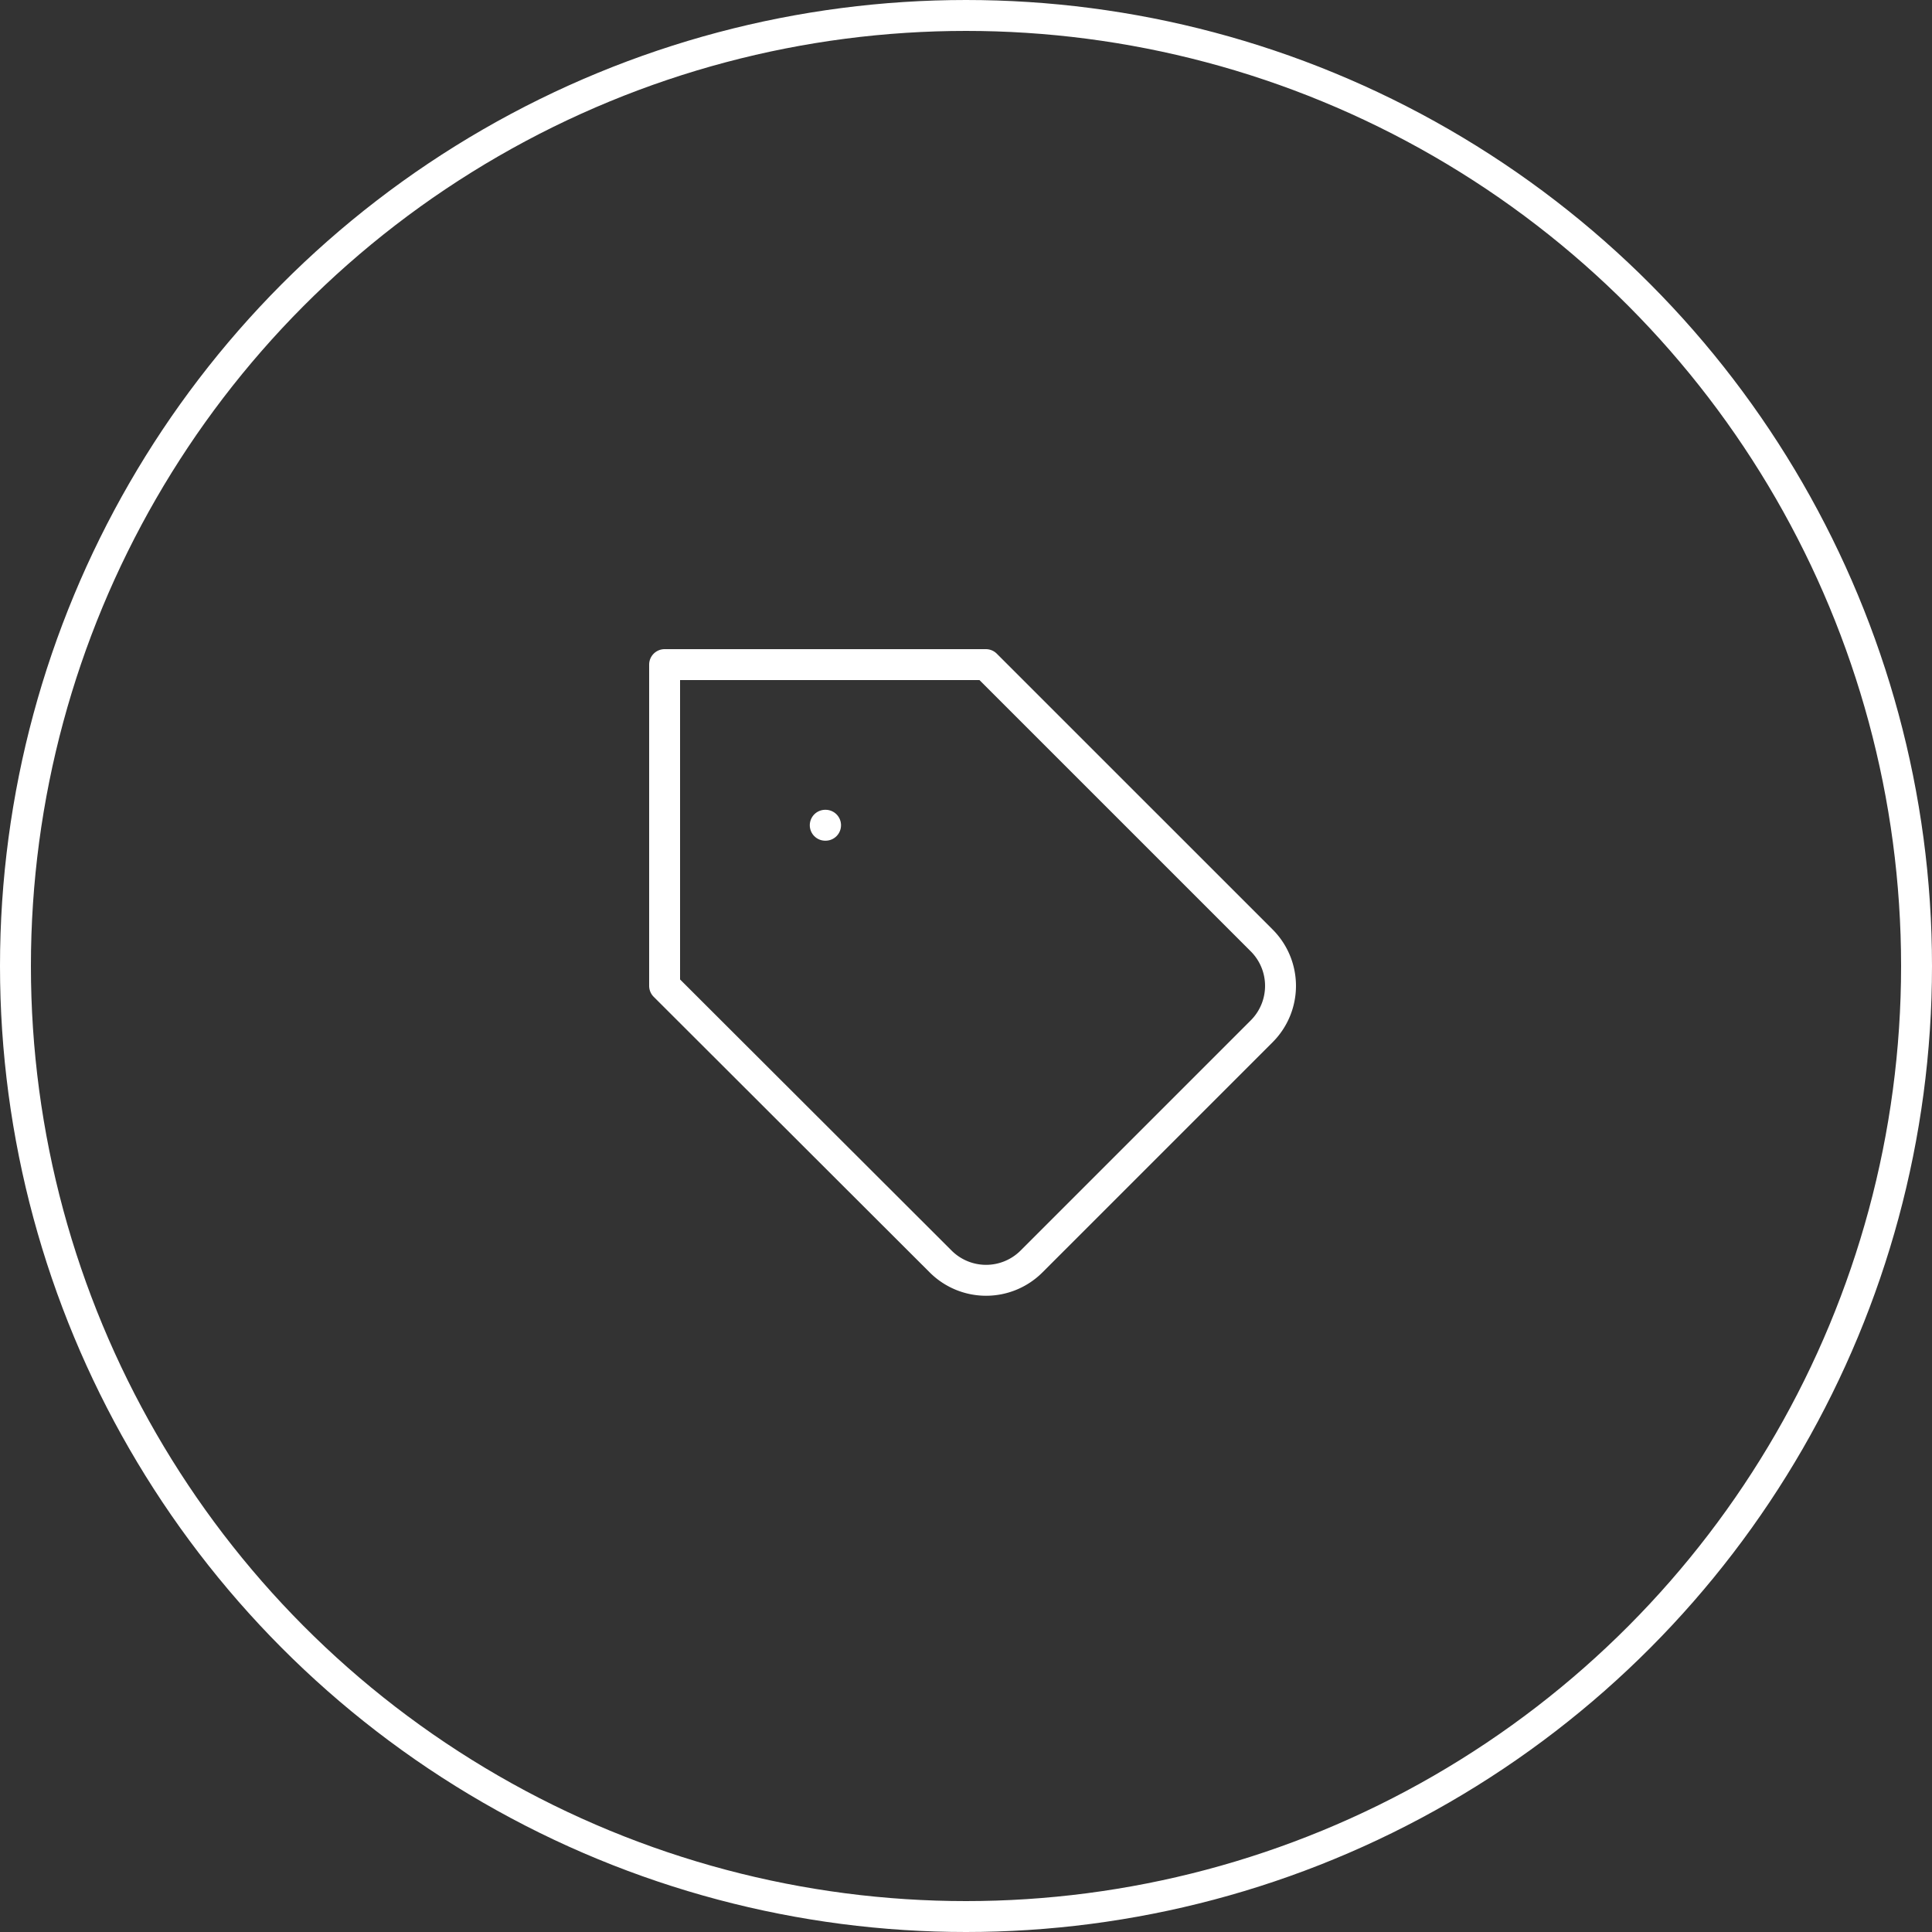<svg xmlns="http://www.w3.org/2000/svg" width="125" height="125" viewBox="0 0 125 125">
  <rect x="0" y="0" width="125" height="125" fill="#333333" stroke="none"/>
  <g id="Grupo_4016" data-name="Grupo 4016" transform="translate(-898 -1082)">
    <g id="Elipse_207" data-name="Elipse 207" transform="translate(898 1082)" fill="none" stroke="#fff" stroke-width="2">
      <circle cx="62.5" cy="62.5" r="62.5" stroke="none"/>
      <circle cx="62.5" cy="62.5" r="61.5" fill="none"/>
    </g>
    <g id="tag_12_" data-name="tag (12)" transform="translate(939 1123)">
      <path id="Trazado_3205" data-name="Trazado 3205" d="M40.64,25.716l-14.9,14.9a4.157,4.157,0,0,1-5.882,0L2,22.785V2H22.785L40.64,19.854A4.157,4.157,0,0,1,40.64,25.716Z" transform="translate(0 0)" fill="none" stroke="#fff" stroke-linecap="round" stroke-linejoin="round" stroke-width="2"/>
      <line id="Línea_4" data-name="Línea 4" x2="0.021" transform="translate(12.393 12.393)" fill="none" stroke="#fff" stroke-linecap="round" stroke-linejoin="round" stroke-width="2"/>
    </g>
  </g>
</svg>
